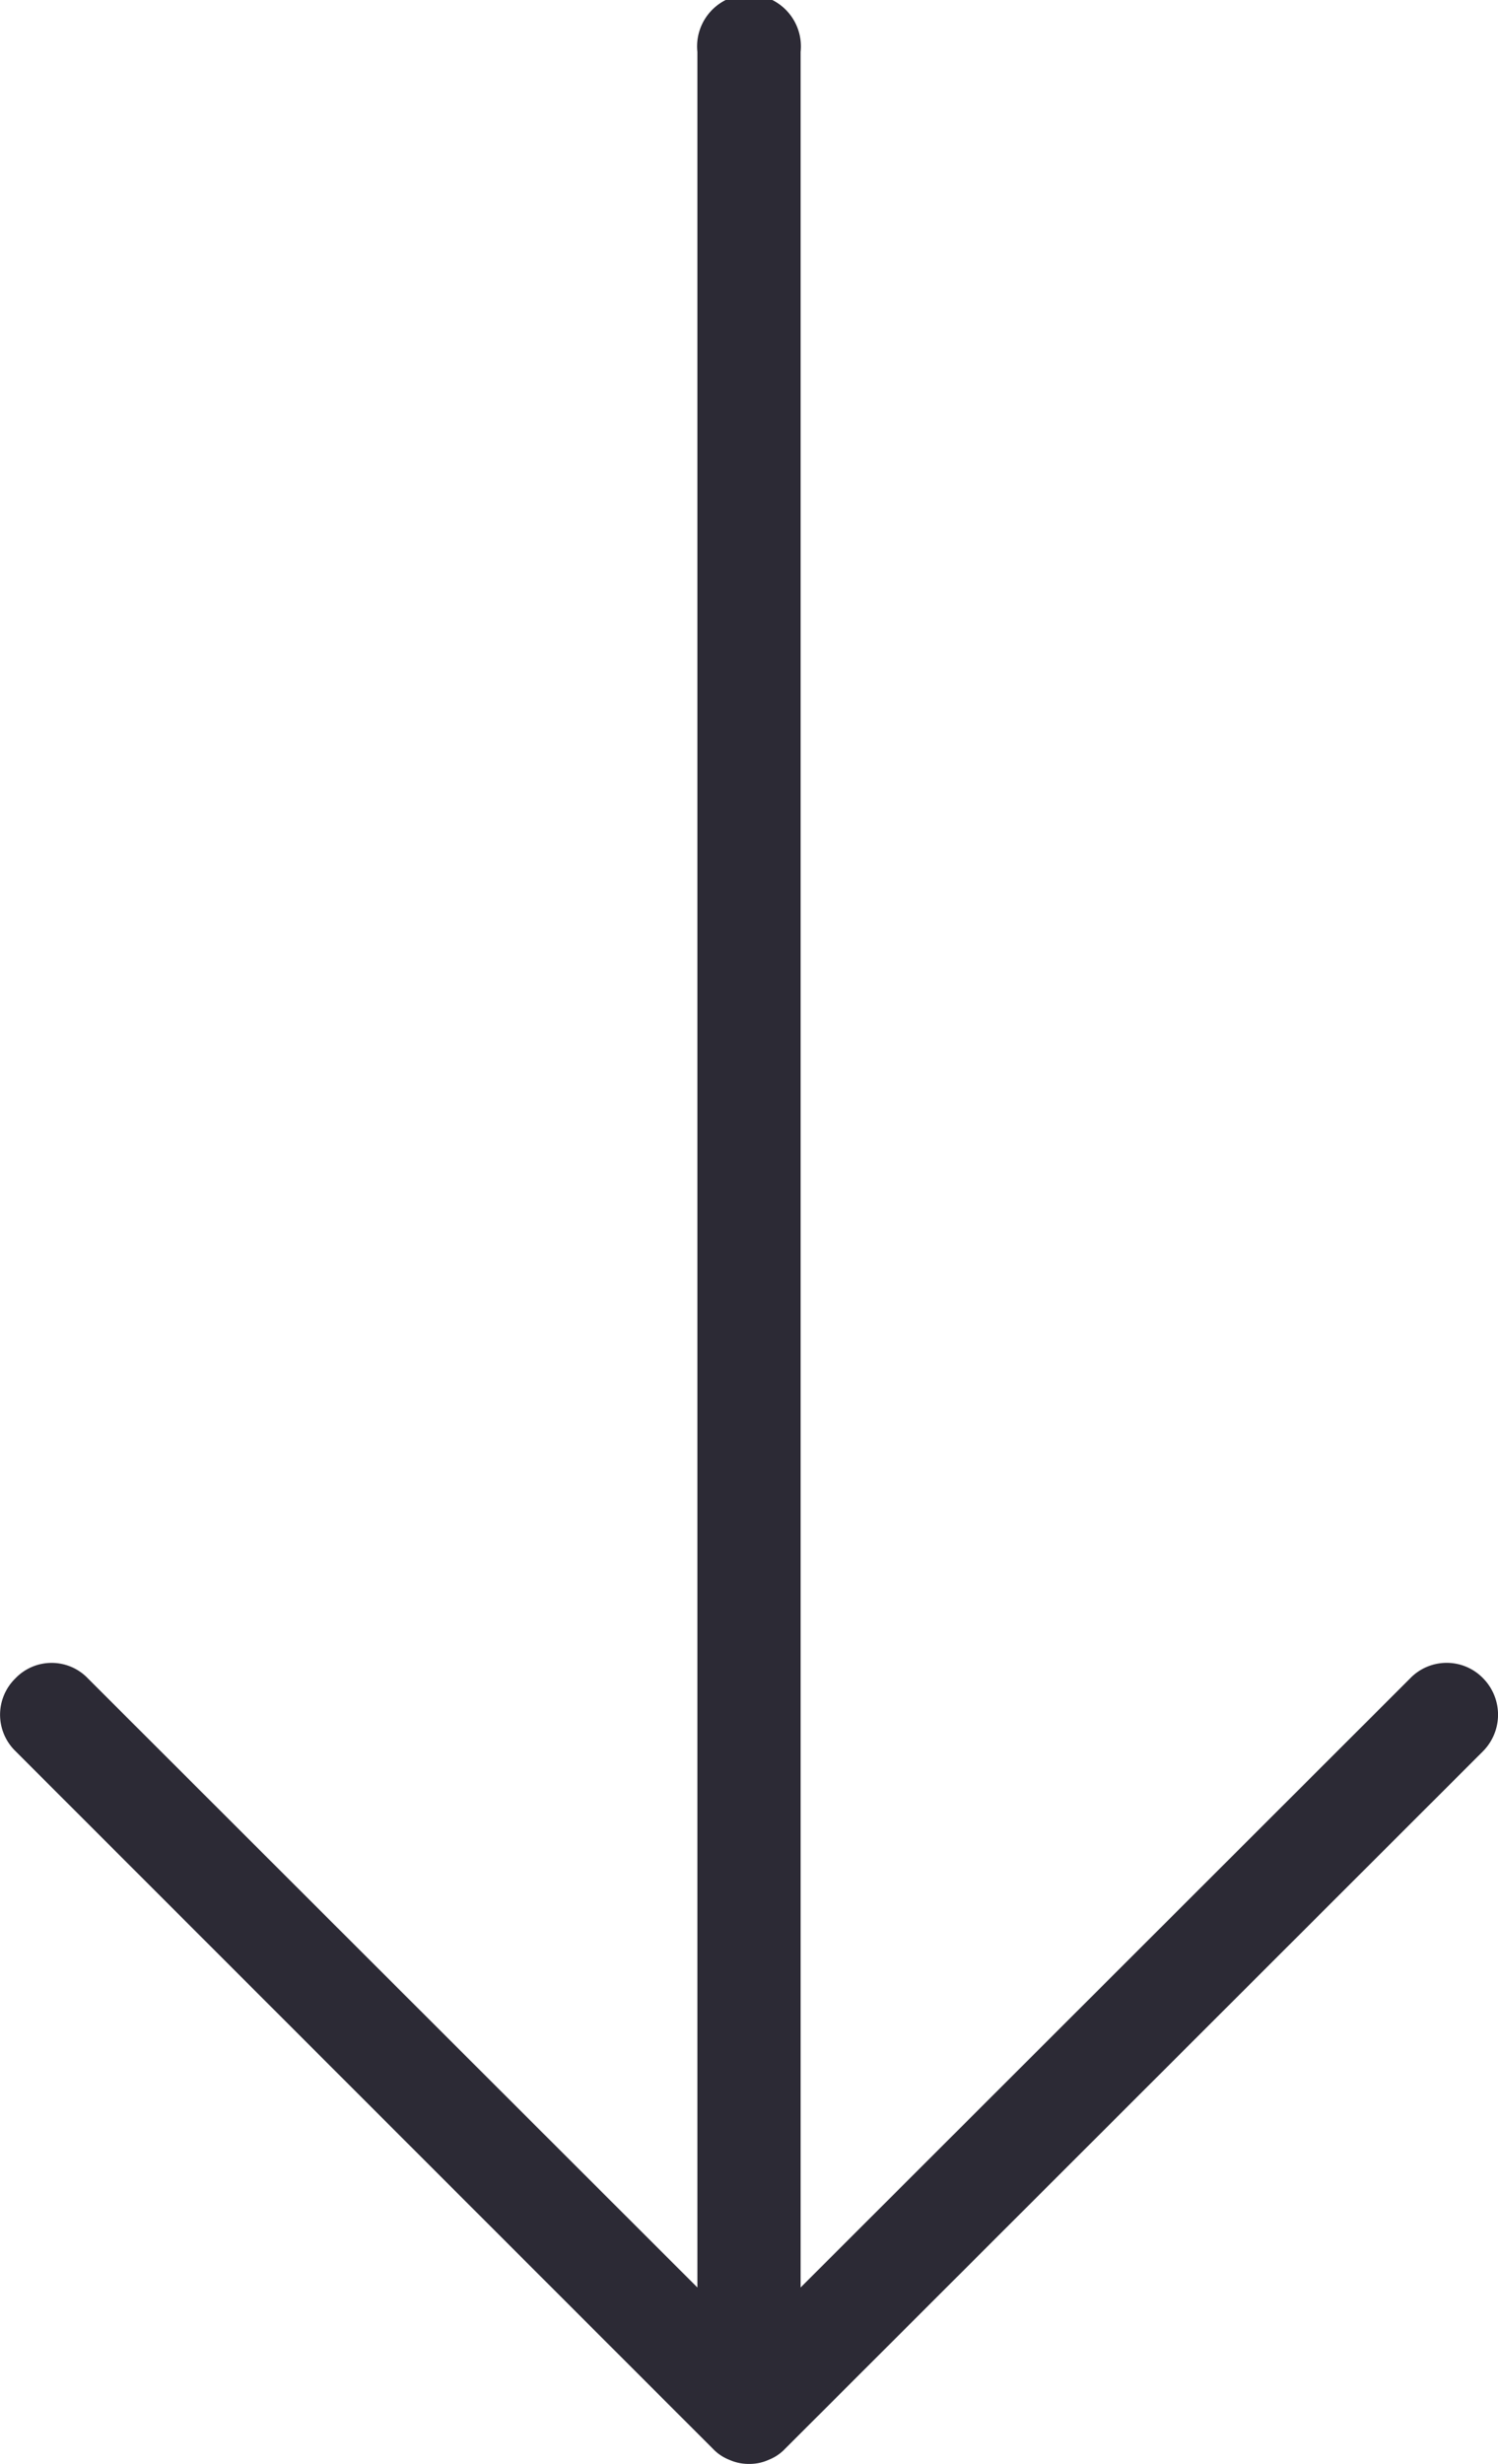 <svg xmlns="http://www.w3.org/2000/svg" viewBox="0 0 25.39 41.75"><defs><style>.cls-1{fill:#2c2a35;}</style></defs><title>Recurso 6</title><g id="Capa_2" data-name="Capa 2"><g id="design"><path class="cls-1" d="M25.14,28.44a.86.86,0,0,0-1.24,0L13.57,38.76V.88a.88.88,0,1,0-1.75,0V38.76L1.49,28.44a.85.85,0,0,0-1.23,0,.86.86,0,0,0,0,1.23L12.08,41.49a.77.77,0,0,0,.28.19.8.8,0,0,0,.34.07.78.78,0,0,0,.33-.07.77.77,0,0,0,.28-.19L25.14,29.67a.88.88,0,0,0,0-1.23Z"></path></g></g></svg>